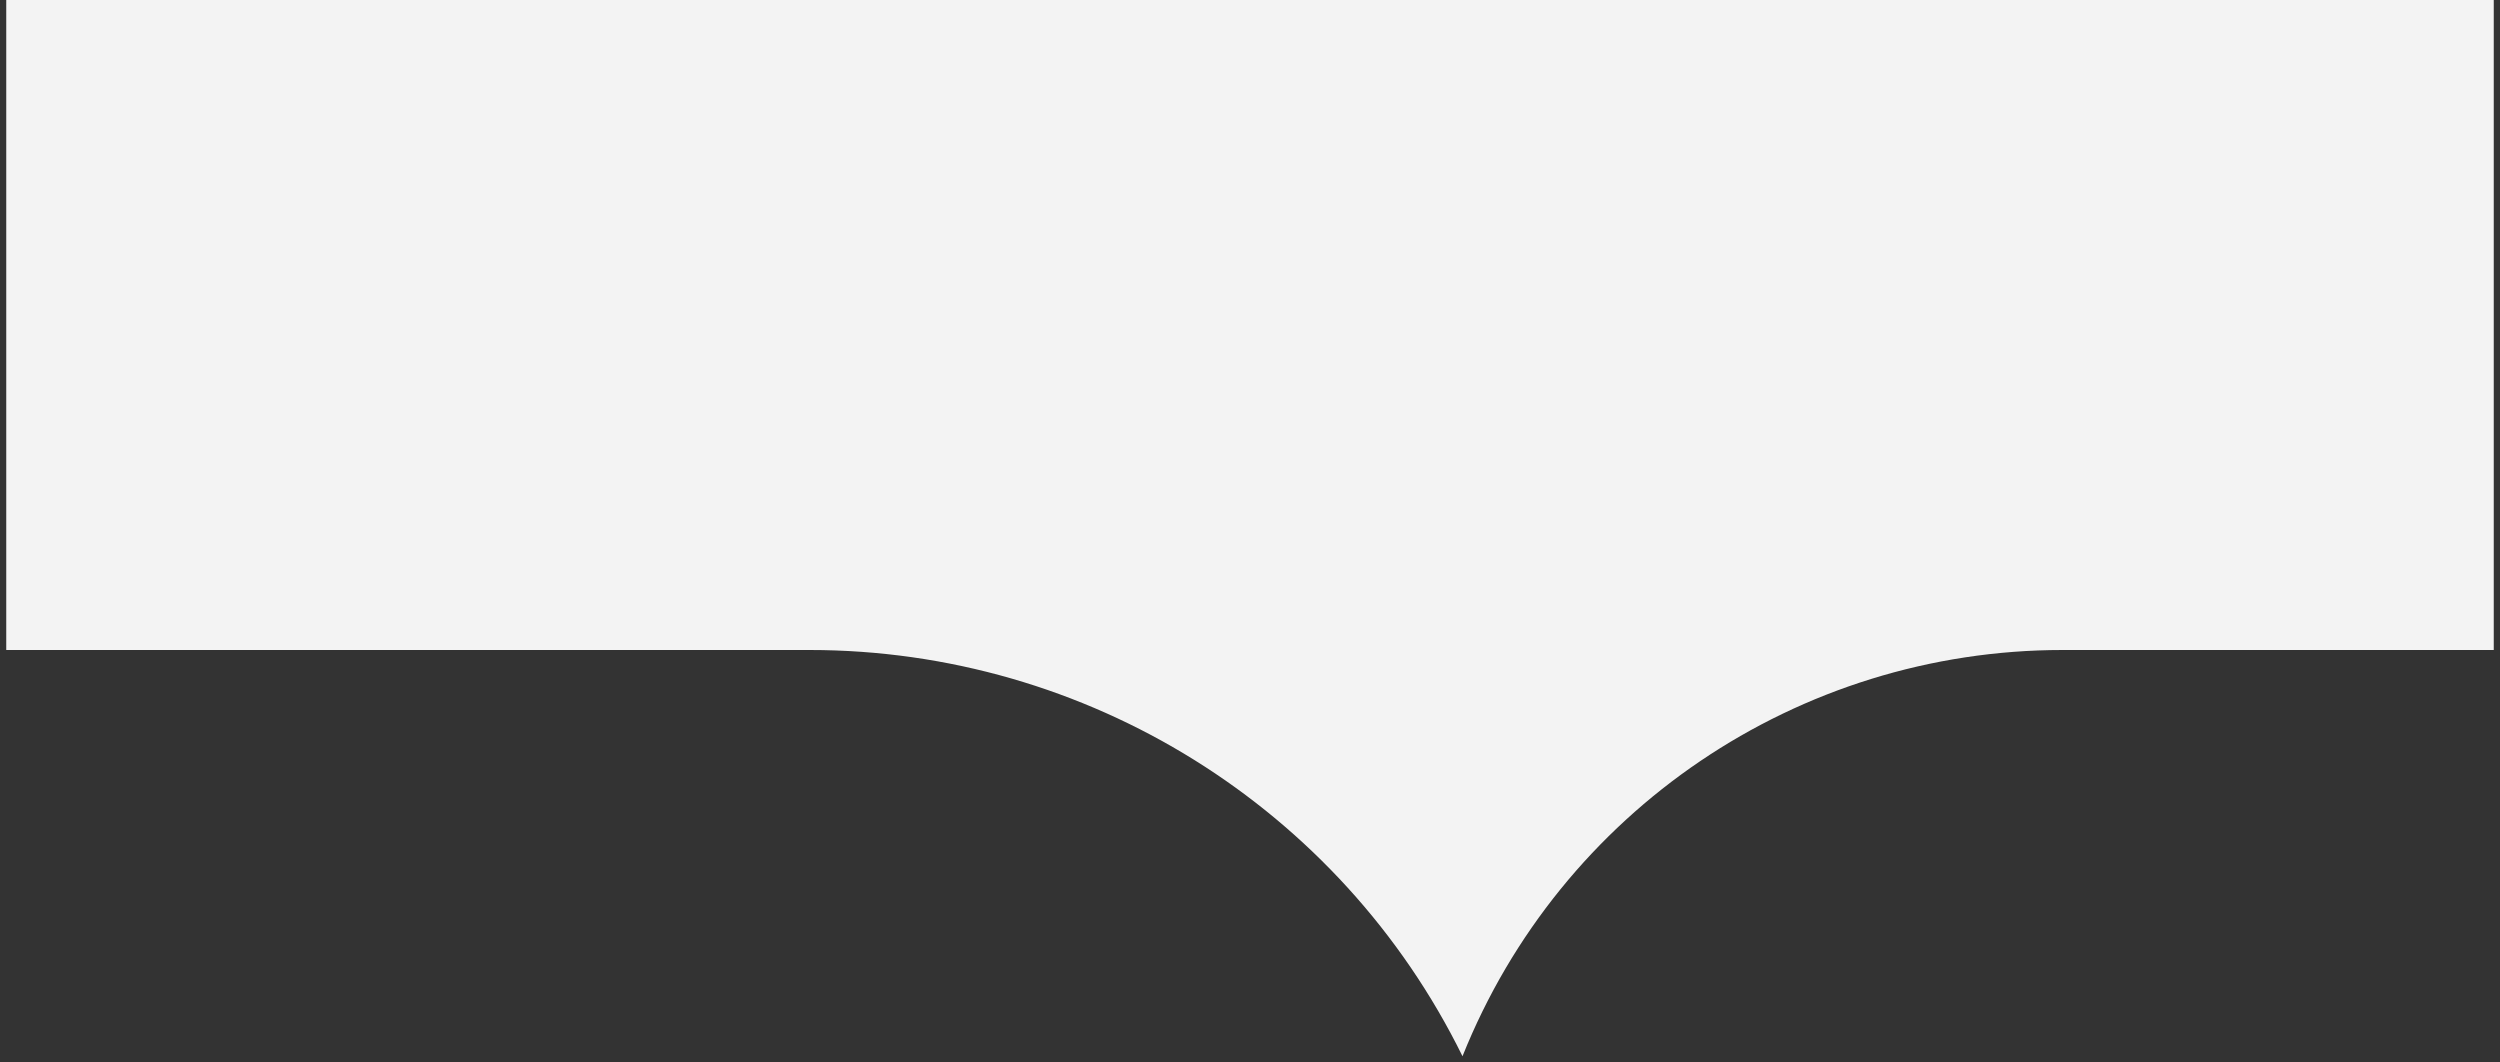 <?xml version="1.0" encoding="UTF-8"?> <svg xmlns="http://www.w3.org/2000/svg" width="200" height="85" viewBox="0 0 200 85" fill="none"><rect x="0" y="0" width="200" height="85" fill="#333333" stroke="none"/><path d="M0.5 0H199.5V52H165.004C143.863 52 124.852 64.871 117 84.5V84.5V84.5C107.204 64.603 86.953 52 64.775 52H0.5V0Z" fill="#F3F3F3"></path></svg> 